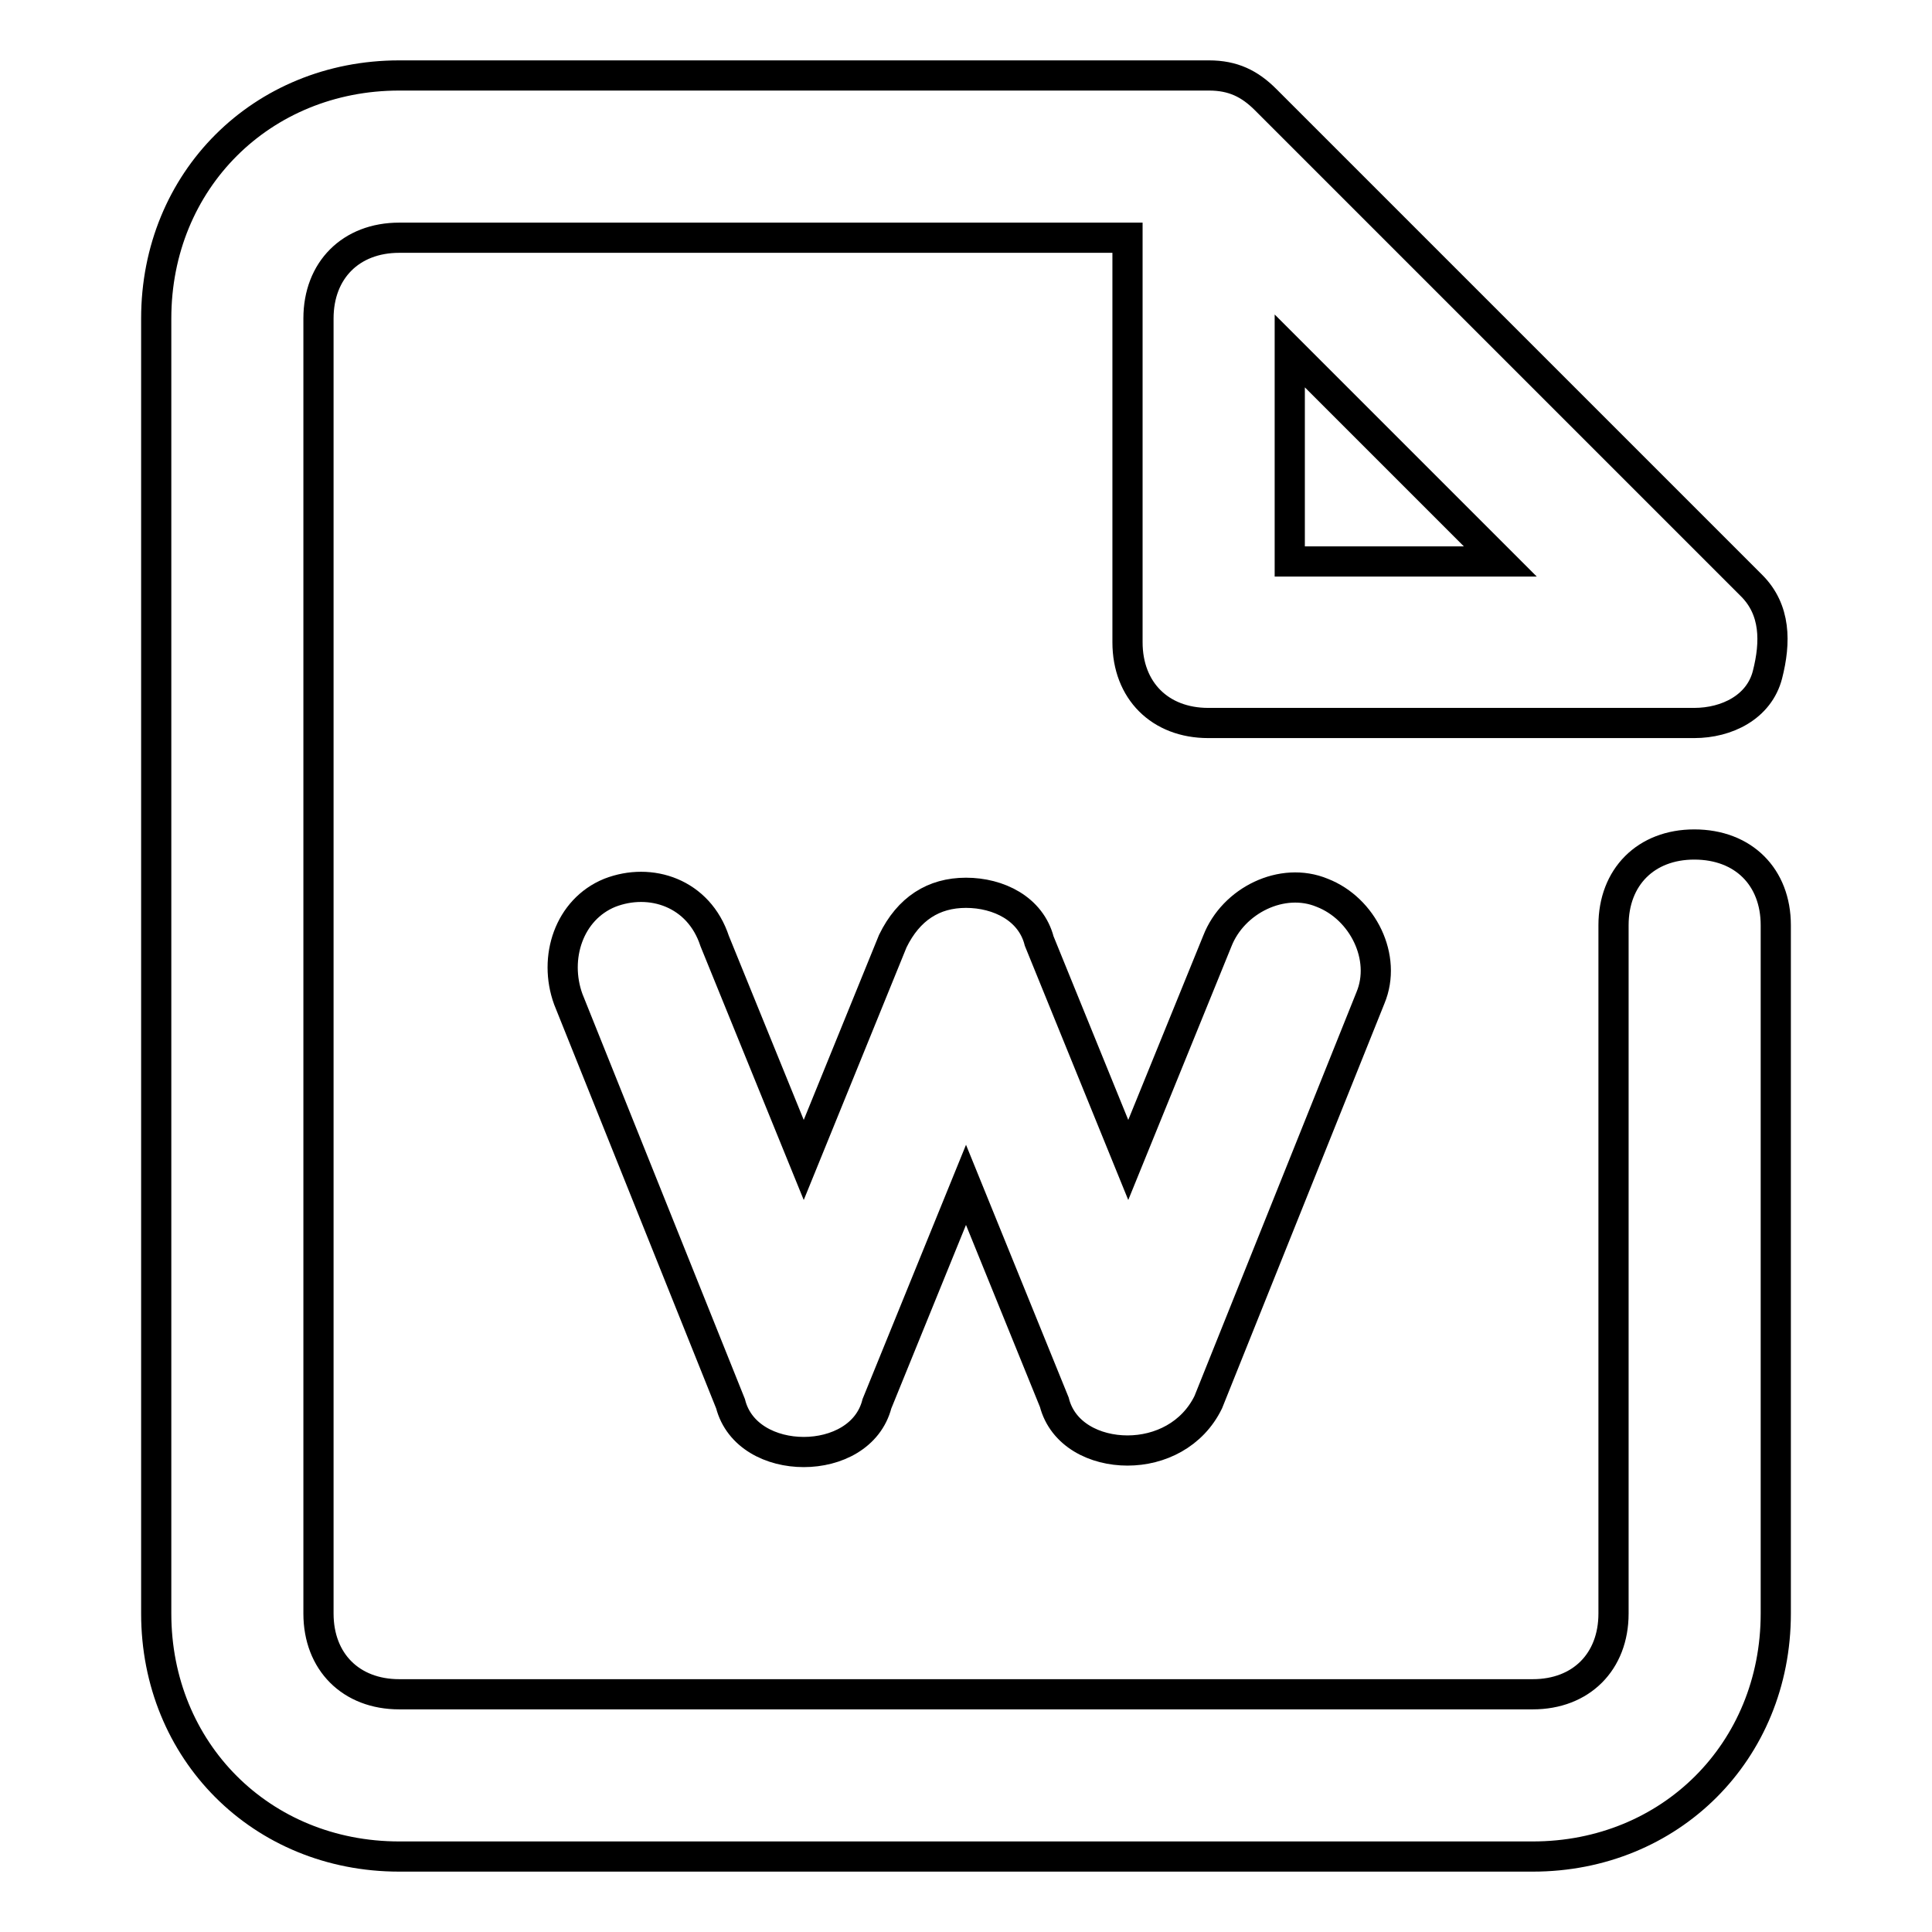 <?xml version="1.0" encoding="utf-8"?>
<!-- Svg Vector Icons : http://www.onlinewebfonts.com/icon -->
<!DOCTYPE svg PUBLIC "-//W3C//DTD SVG 1.1//EN" "http://www.w3.org/Graphics/SVG/1.1/DTD/svg11.dtd">
<svg version="1.1" xmlns="http://www.w3.org/2000/svg" xmlns:xlink="http://www.w3.org/1999/xlink" x="0px" y="0px" viewBox="0 0 256 256" enable-background="new 0 0 256 256" xml:space="preserve">
<g> <path stroke-width="4" fill-opacity="0" stroke="#000000"  d="M224.5,111.9c-6.4,0-10.7,4.3-10.7,10.7v91.2c0,6.4-4.3,10.7-10.7,10.7H52.9c-6.4,0-10.7-4.3-10.7-10.7 V42.2c0-6.4,4.3-10.7,10.7-10.7h96.5v53.6c0,6.4,4.3,10.7,10.7,10.7h64.4c4.3,0,8.6-2.1,9.7-6.4c1.1-4.3,1.1-8.6-2.1-11.8 l-64.4-64.4c-2.1-2.1-4.3-3.2-7.5-3.2H52.9c-18.2,0-32.2,13.9-32.2,32.2v171.6c0,18.2,13.9,32.2,32.2,32.2h150.2 c18.2,0,32.2-13.9,32.2-32.2v-91.2C235.3,116.2,231,111.9,224.5,111.9L224.5,111.9z M170.9,46.5l27.9,27.9h-27.9V46.5z"/> <path stroke-width="4" fill-opacity="0" stroke="#000000"  d="M80.8,118.3c5.4-2.1,11.8,0,13.9,6.4l11.8,29l11.8-29c2.1-4.3,5.4-6.4,9.7-6.4c4.3,0,8.6,2.1,9.7,6.4 l11.8,29l11.8-29c2.1-5.4,8.6-8.6,13.9-6.4c5.4,2.1,8.6,8.6,6.4,13.9l-21.5,53.6c-2.1,4.3-6.4,6.4-10.7,6.4c-4.3,0-8.6-2.1-9.7-6.4 L128,157l-11.8,29c-1.1,4.3-5.4,6.4-9.7,6.4c-4.3,0-8.6-2.1-9.7-6.4l-21.5-53.6C73.3,126.9,75.4,120.5,80.8,118.3L80.8,118.3z"/></g>
</svg>